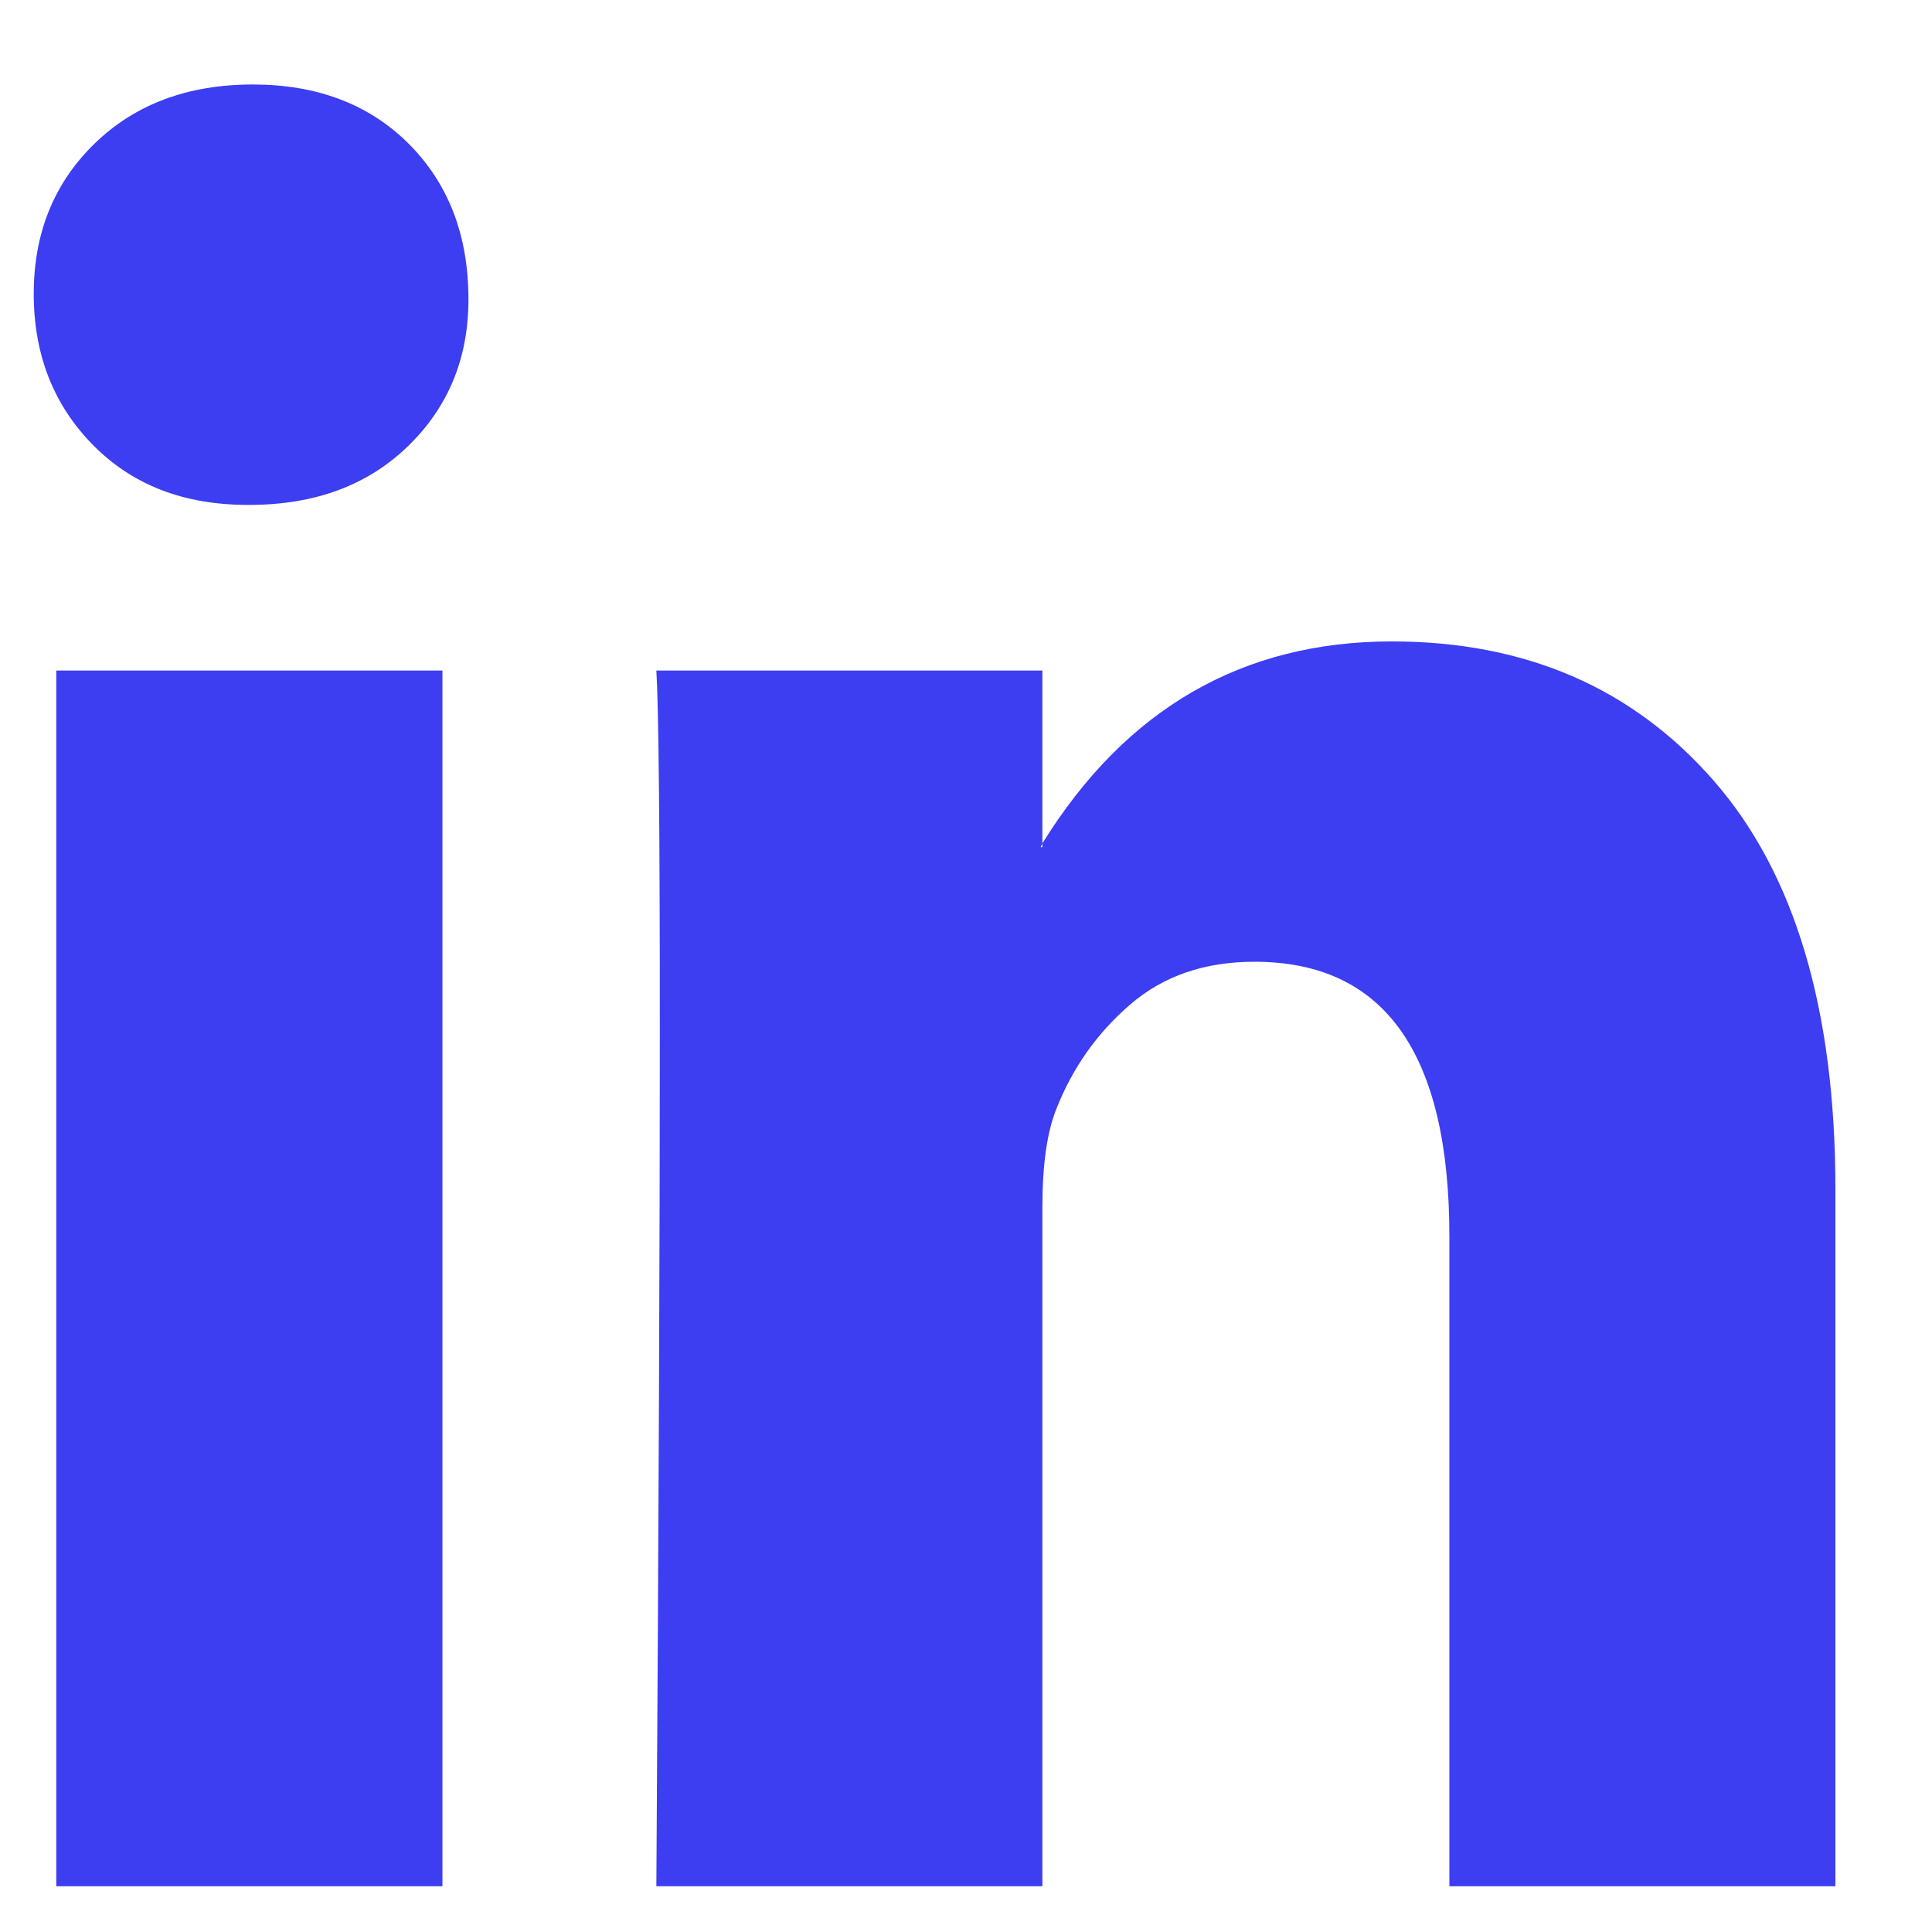 <svg width="15" height="15" viewBox="0 0 15 15" fill="none" xmlns="http://www.w3.org/2000/svg">
<path d="M0.262 2.281C0.262 1.81 0.419 1.422 0.734 1.115C1.049 0.809 1.459 0.656 1.963 0.656C2.458 0.656 2.859 0.807 3.165 1.108C3.48 1.419 3.637 1.824 3.637 2.324C3.637 2.776 3.484 3.152 3.178 3.454C2.863 3.765 2.449 3.92 1.936 3.92H1.923C1.427 3.92 1.027 3.765 0.721 3.454C0.415 3.143 0.262 2.752 0.262 2.281ZM0.437 14.645V5.206H3.435V14.645H0.437ZM5.096 14.645H8.093V9.374C8.093 9.045 8.129 8.79 8.201 8.611C8.327 8.291 8.518 8.02 8.775 7.799C9.032 7.577 9.353 7.467 9.74 7.467C10.749 7.467 11.253 8.178 11.253 9.6V14.645H14.25V9.233C14.25 7.839 13.935 6.782 13.305 6.061C12.675 5.34 11.842 4.98 10.807 4.98C9.646 4.98 8.741 5.503 8.093 6.548V6.577H8.08L8.093 6.548V5.206H5.096C5.114 5.507 5.123 6.445 5.123 8.018C5.123 9.591 5.114 11.8 5.096 14.645Z" fill="#3D3DF2"/>
</svg>
